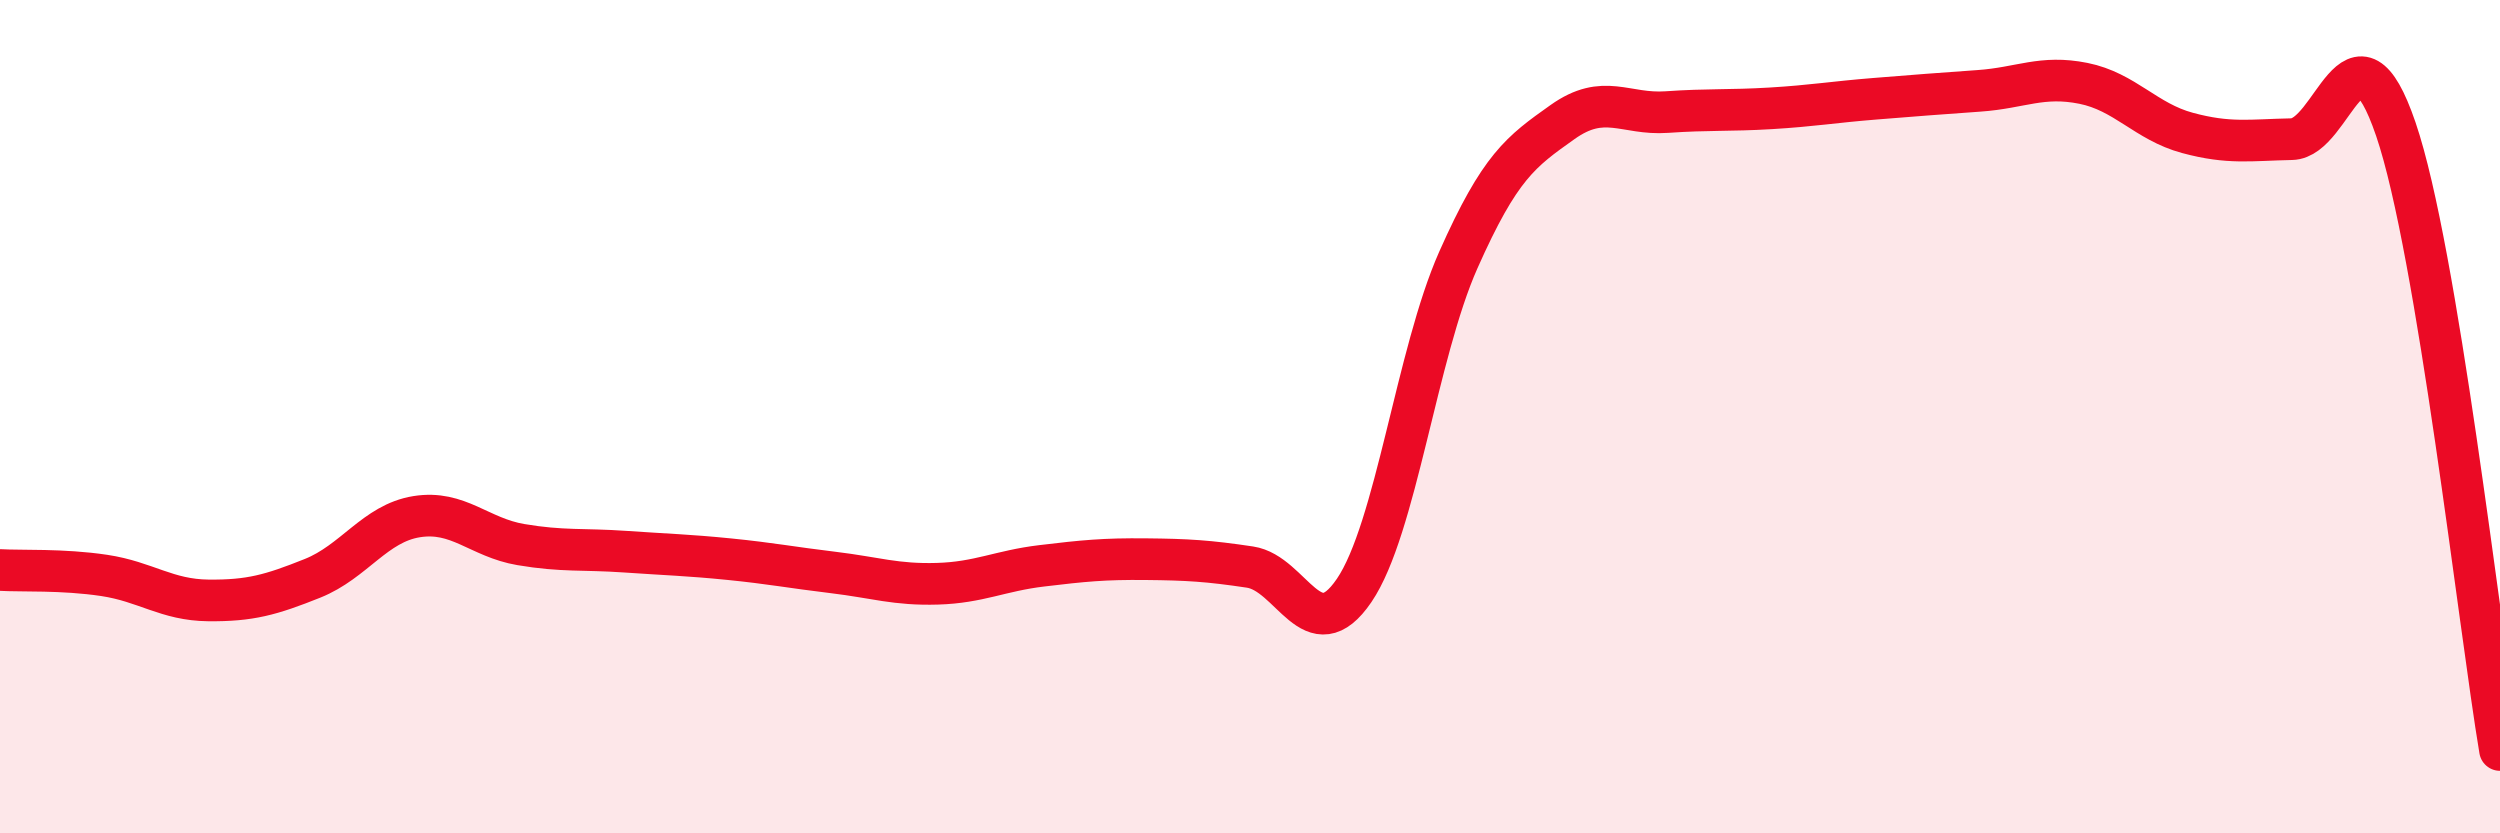 
    <svg width="60" height="20" viewBox="0 0 60 20" xmlns="http://www.w3.org/2000/svg">
      <path
        d="M 0,13.68 C 0.5,13.71 1.5,13.66 2.5,13.81 C 3.5,13.96 4,14.4 5,14.41 C 6,14.42 6.5,14.28 7.5,13.88 C 8.5,13.48 9,12.56 10,12.4 C 11,12.24 11.5,12.9 12.5,13.07 C 13.5,13.24 14,13.17 15,13.24 C 16,13.31 16.5,13.32 17.5,13.42 C 18.5,13.52 19,13.62 20,13.74 C 21,13.86 21.5,14.04 22.5,14.01 C 23.5,13.98 24,13.7 25,13.58 C 26,13.46 26.5,13.41 27.5,13.42 C 28.5,13.43 29,13.46 30,13.61 C 31,13.76 31.5,15.64 32.5,14.17 C 33.5,12.7 34,8.49 35,6.24 C 36,3.99 36.5,3.64 37.5,2.93 C 38.5,2.22 39,2.76 40,2.69 C 41,2.62 41.5,2.66 42.5,2.6 C 43.5,2.54 44,2.45 45,2.37 C 46,2.29 46.5,2.25 47.5,2.18 C 48.5,2.11 49,1.8 50,2 C 51,2.2 51.5,2.92 52.5,3.19 C 53.5,3.46 54,3.36 55,3.34 C 56,3.32 56.5,0.17 57.5,3.1 C 58.5,6.03 59.5,15.02 60,18L60 20L0 20Z"
        fill="#EB0A25"
        opacity="0.1"
        stroke-linecap="round"
        stroke-linejoin="round"
      />
      <path
        d="M 0,13.68 C 0.5,13.71 1.5,13.66 2.5,13.81 C 3.5,13.96 4,14.4 5,14.41 C 6,14.42 6.5,14.28 7.5,13.88 C 8.5,13.48 9,12.56 10,12.4 C 11,12.24 11.5,12.9 12.5,13.07 C 13.5,13.24 14,13.17 15,13.24 C 16,13.31 16.5,13.32 17.5,13.42 C 18.5,13.52 19,13.62 20,13.74 C 21,13.86 21.5,14.04 22.5,14.01 C 23.5,13.98 24,13.7 25,13.58 C 26,13.46 26.5,13.41 27.5,13.42 C 28.5,13.43 29,13.46 30,13.61 C 31,13.76 31.5,15.64 32.5,14.17 C 33.5,12.7 34,8.49 35,6.24 C 36,3.99 36.5,3.64 37.5,2.93 C 38.5,2.22 39,2.76 40,2.69 C 41,2.62 41.5,2.66 42.5,2.6 C 43.5,2.54 44,2.45 45,2.37 C 46,2.29 46.5,2.25 47.5,2.18 C 48.5,2.11 49,1.8 50,2 C 51,2.2 51.5,2.92 52.5,3.19 C 53.5,3.46 54,3.36 55,3.34 C 56,3.32 56.5,0.17 57.5,3.1 C 58.5,6.03 59.5,15.02 60,18"
        stroke="#EB0A25"
        stroke-width="1"
        fill="none"
        stroke-linecap="round"
        stroke-linejoin="round"
      />
    </svg>
  